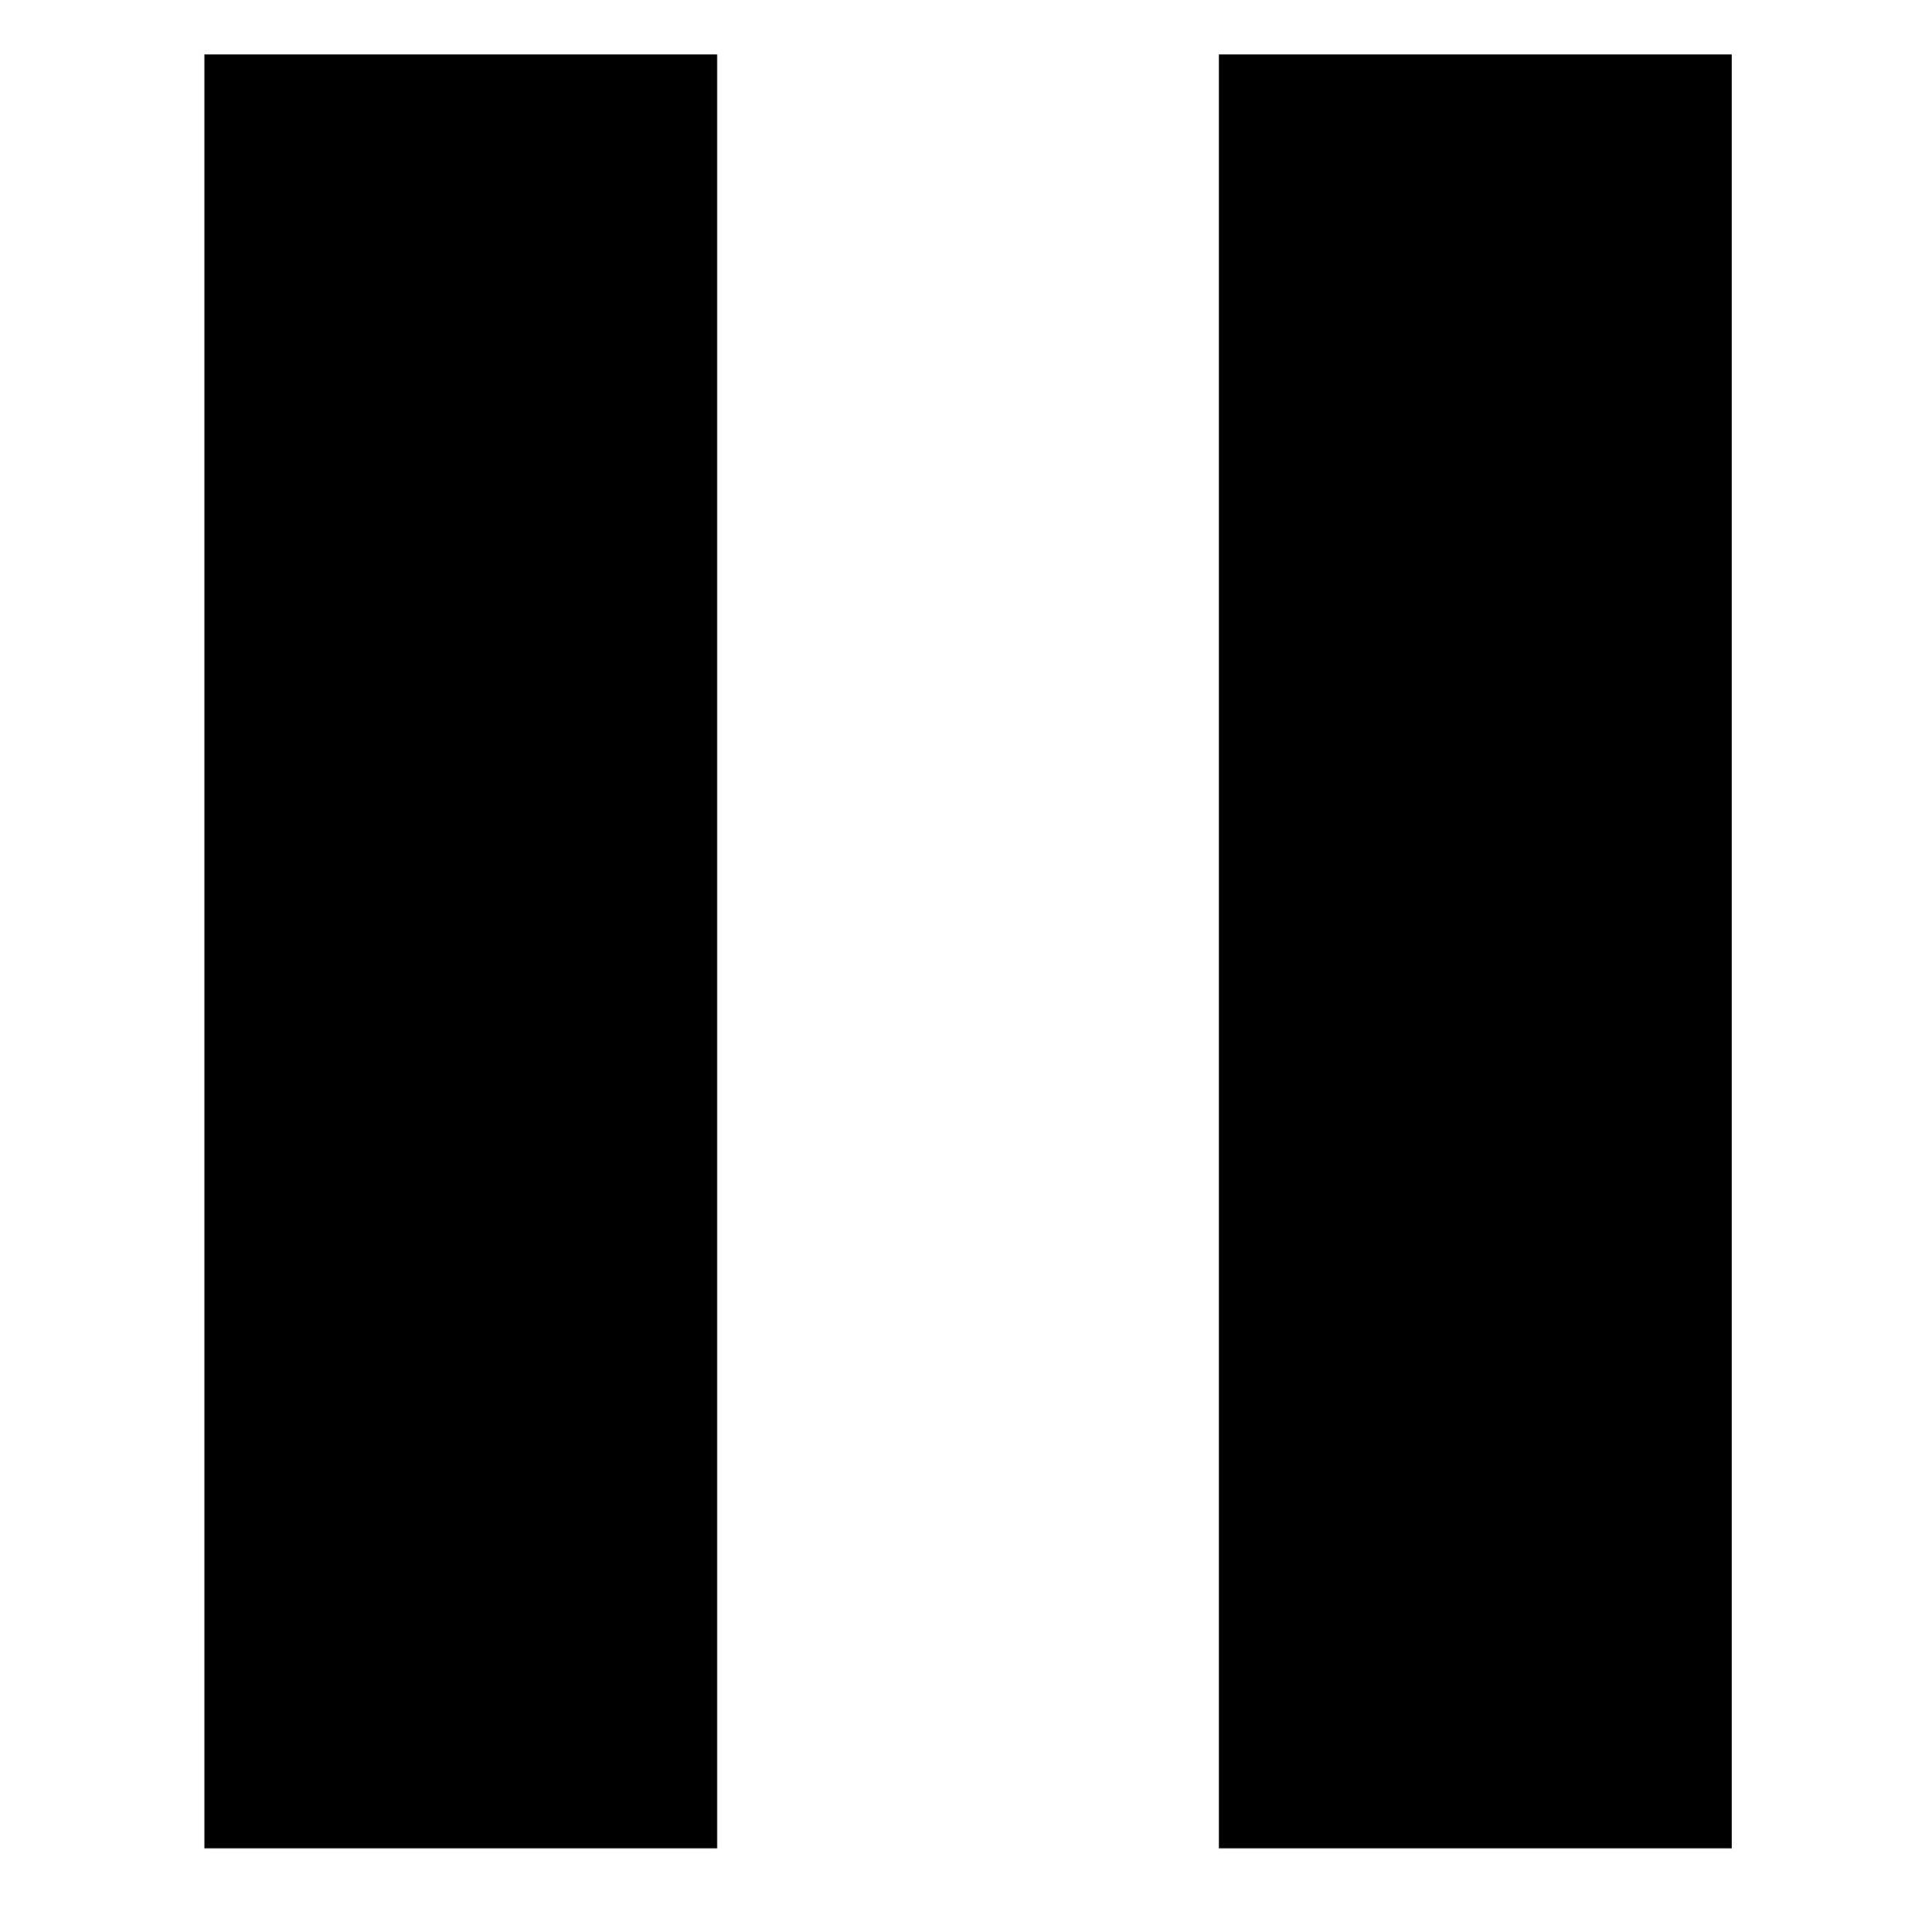 <?xml version="1.0" encoding="UTF-8" standalone="no"?>
<!-- Created with Inkscape (http://www.inkscape.org/) -->

<svg
   width="89.562mm"
   height="90.685mm"
   viewBox="0 0 89.562 90.685"
   version="1.1"
   id="svg1433"
   inkscape:version="1.2.1 (9c6d41e410, 2022-07-14, custom)"
   sodipodi:docname="pause.svg"
   xmlns:inkscape="http://www.inkscape.org/namespaces/inkscape"
   xmlns:sodipodi="http://sodipodi.sourceforge.net/DTD/sodipodi-0.dtd"
   xmlns="http://www.w3.org/2000/svg"
   xmlns:svg="http://www.w3.org/2000/svg">
  <sodipodi:namedview
     id="namedview1435"
     pagecolor="#ffffff"
     bordercolor="#000000"
     borderopacity="0.25"
     inkscape:showpageshadow="2"
     inkscape:pageopacity="0.0"
     inkscape:pagecheckerboard="0"
     inkscape:deskcolor="#d1d1d1"
     inkscape:document-units="mm"
     showgrid="false"
     inkscape:zoom="0.79909512"
     inkscape:cx="23.776894"
     inkscape:cy="95.733284"
     inkscape:window-width="1880"
     inkscape:window-height="1018"
     inkscape:window-x="20"
     inkscape:window-y="42"
     inkscape:window-maximized="1"
     inkscape:current-layer="rect1660" />
  <defs
     id="defs1430" />
  <g
     inkscape:label="Layer 1"
     inkscape:groupmode="layer"
     id="layer1"
     transform="translate(-64.066,-129.189)">
    <g
       id="rect1660"
       transform="translate(2.835,-26.818)">
      <path
         style="color:#000000;fill:#000000;fill-rule:evenodd;stroke-width:1;stroke-linecap:square;stroke-linejoin:round;stroke-miterlimit:10;-inkscape-stroke:none;paint-order:stroke fill markers"
         d="m 70.823,158.562 v 6.615 70.965 6.613 h 24.072 v -6.613 -70.965 -6.615 z"
         id="path3217" />
      <path
         style="color:#000000;fill:#000000;fill-rule:evenodd;stroke-width:1;stroke-linecap:square;stroke-linejoin:round;stroke-miterlimit:10;-inkscape-stroke:none;paint-order:stroke fill markers"
         d="m 118.448,158.562 v 6.615 70.965 6.613 h 24.072 v -6.613 -70.965 -6.615 z"
         id="path5540" />
    </g>
  </g>
</svg>

